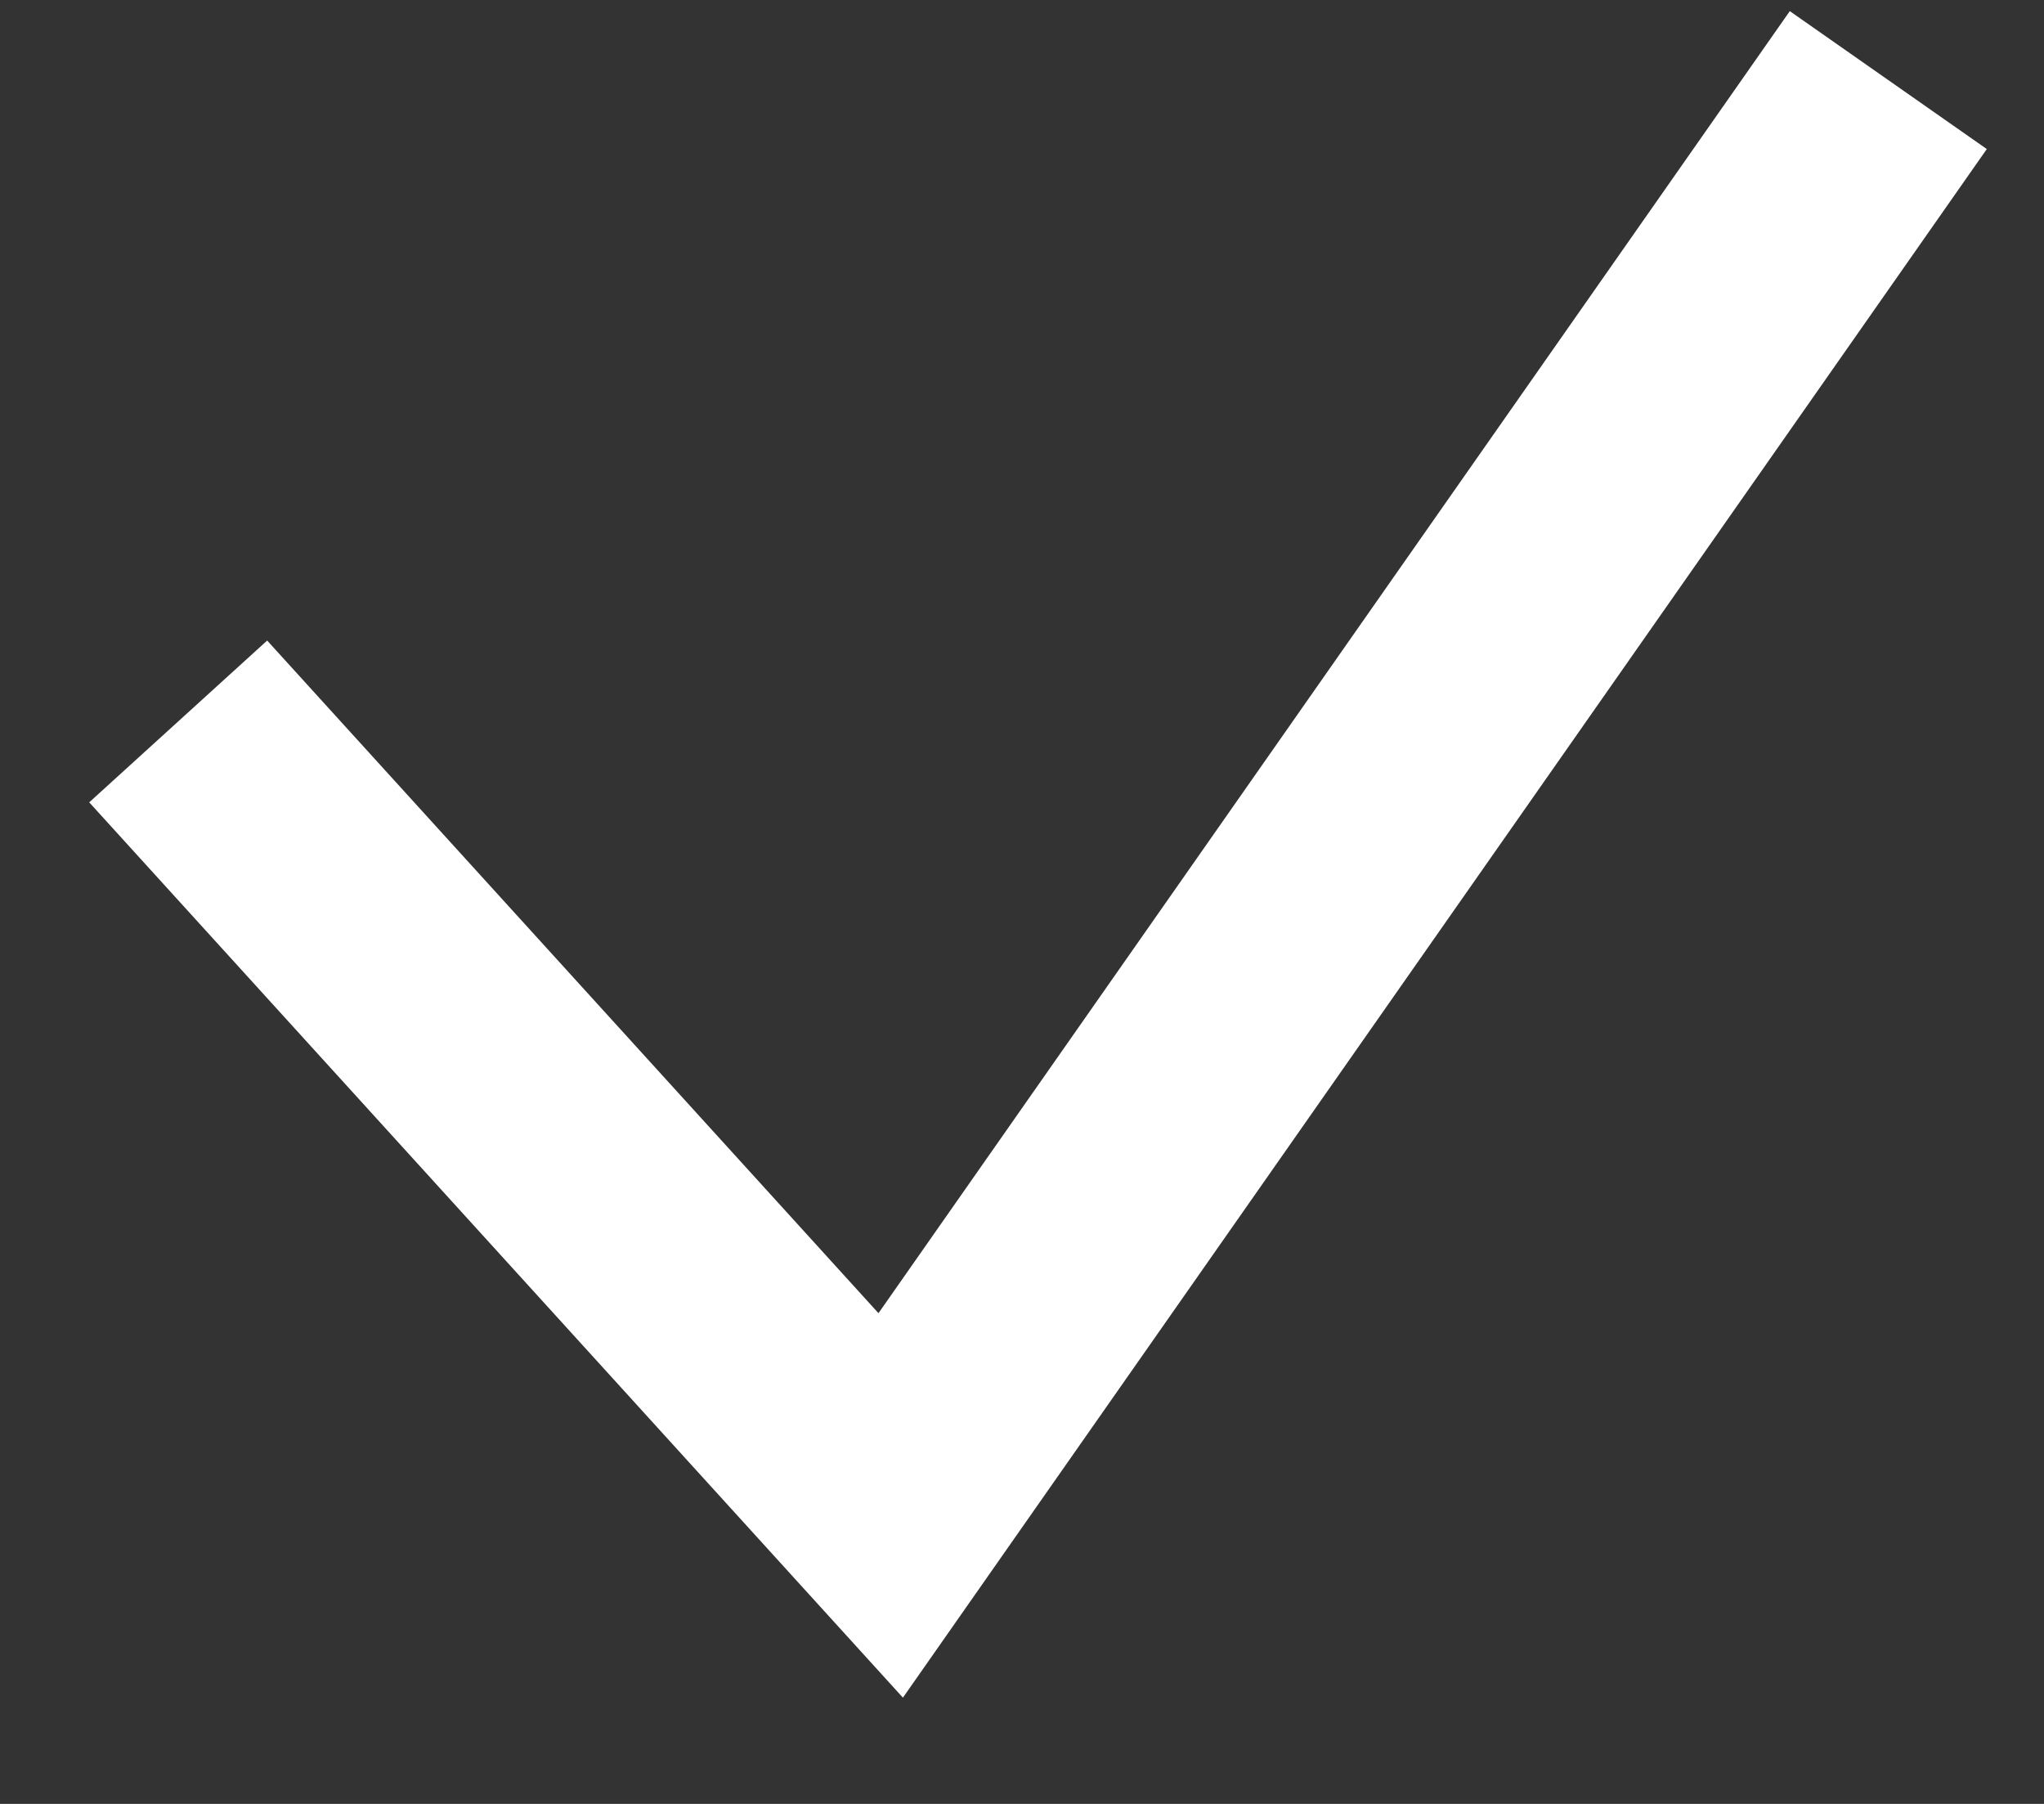 <svg width="17" height="15" viewBox="0 0 17 15" fill="none" xmlns="http://www.w3.org/2000/svg">
<rect x="0" y="0" width="17" height="15" fill="#333333" stroke="none"/>
<path d="M1.482 5.999L7.408 12.518L15.705 0.666" stroke="white" stroke-width="2"/>
</svg>
